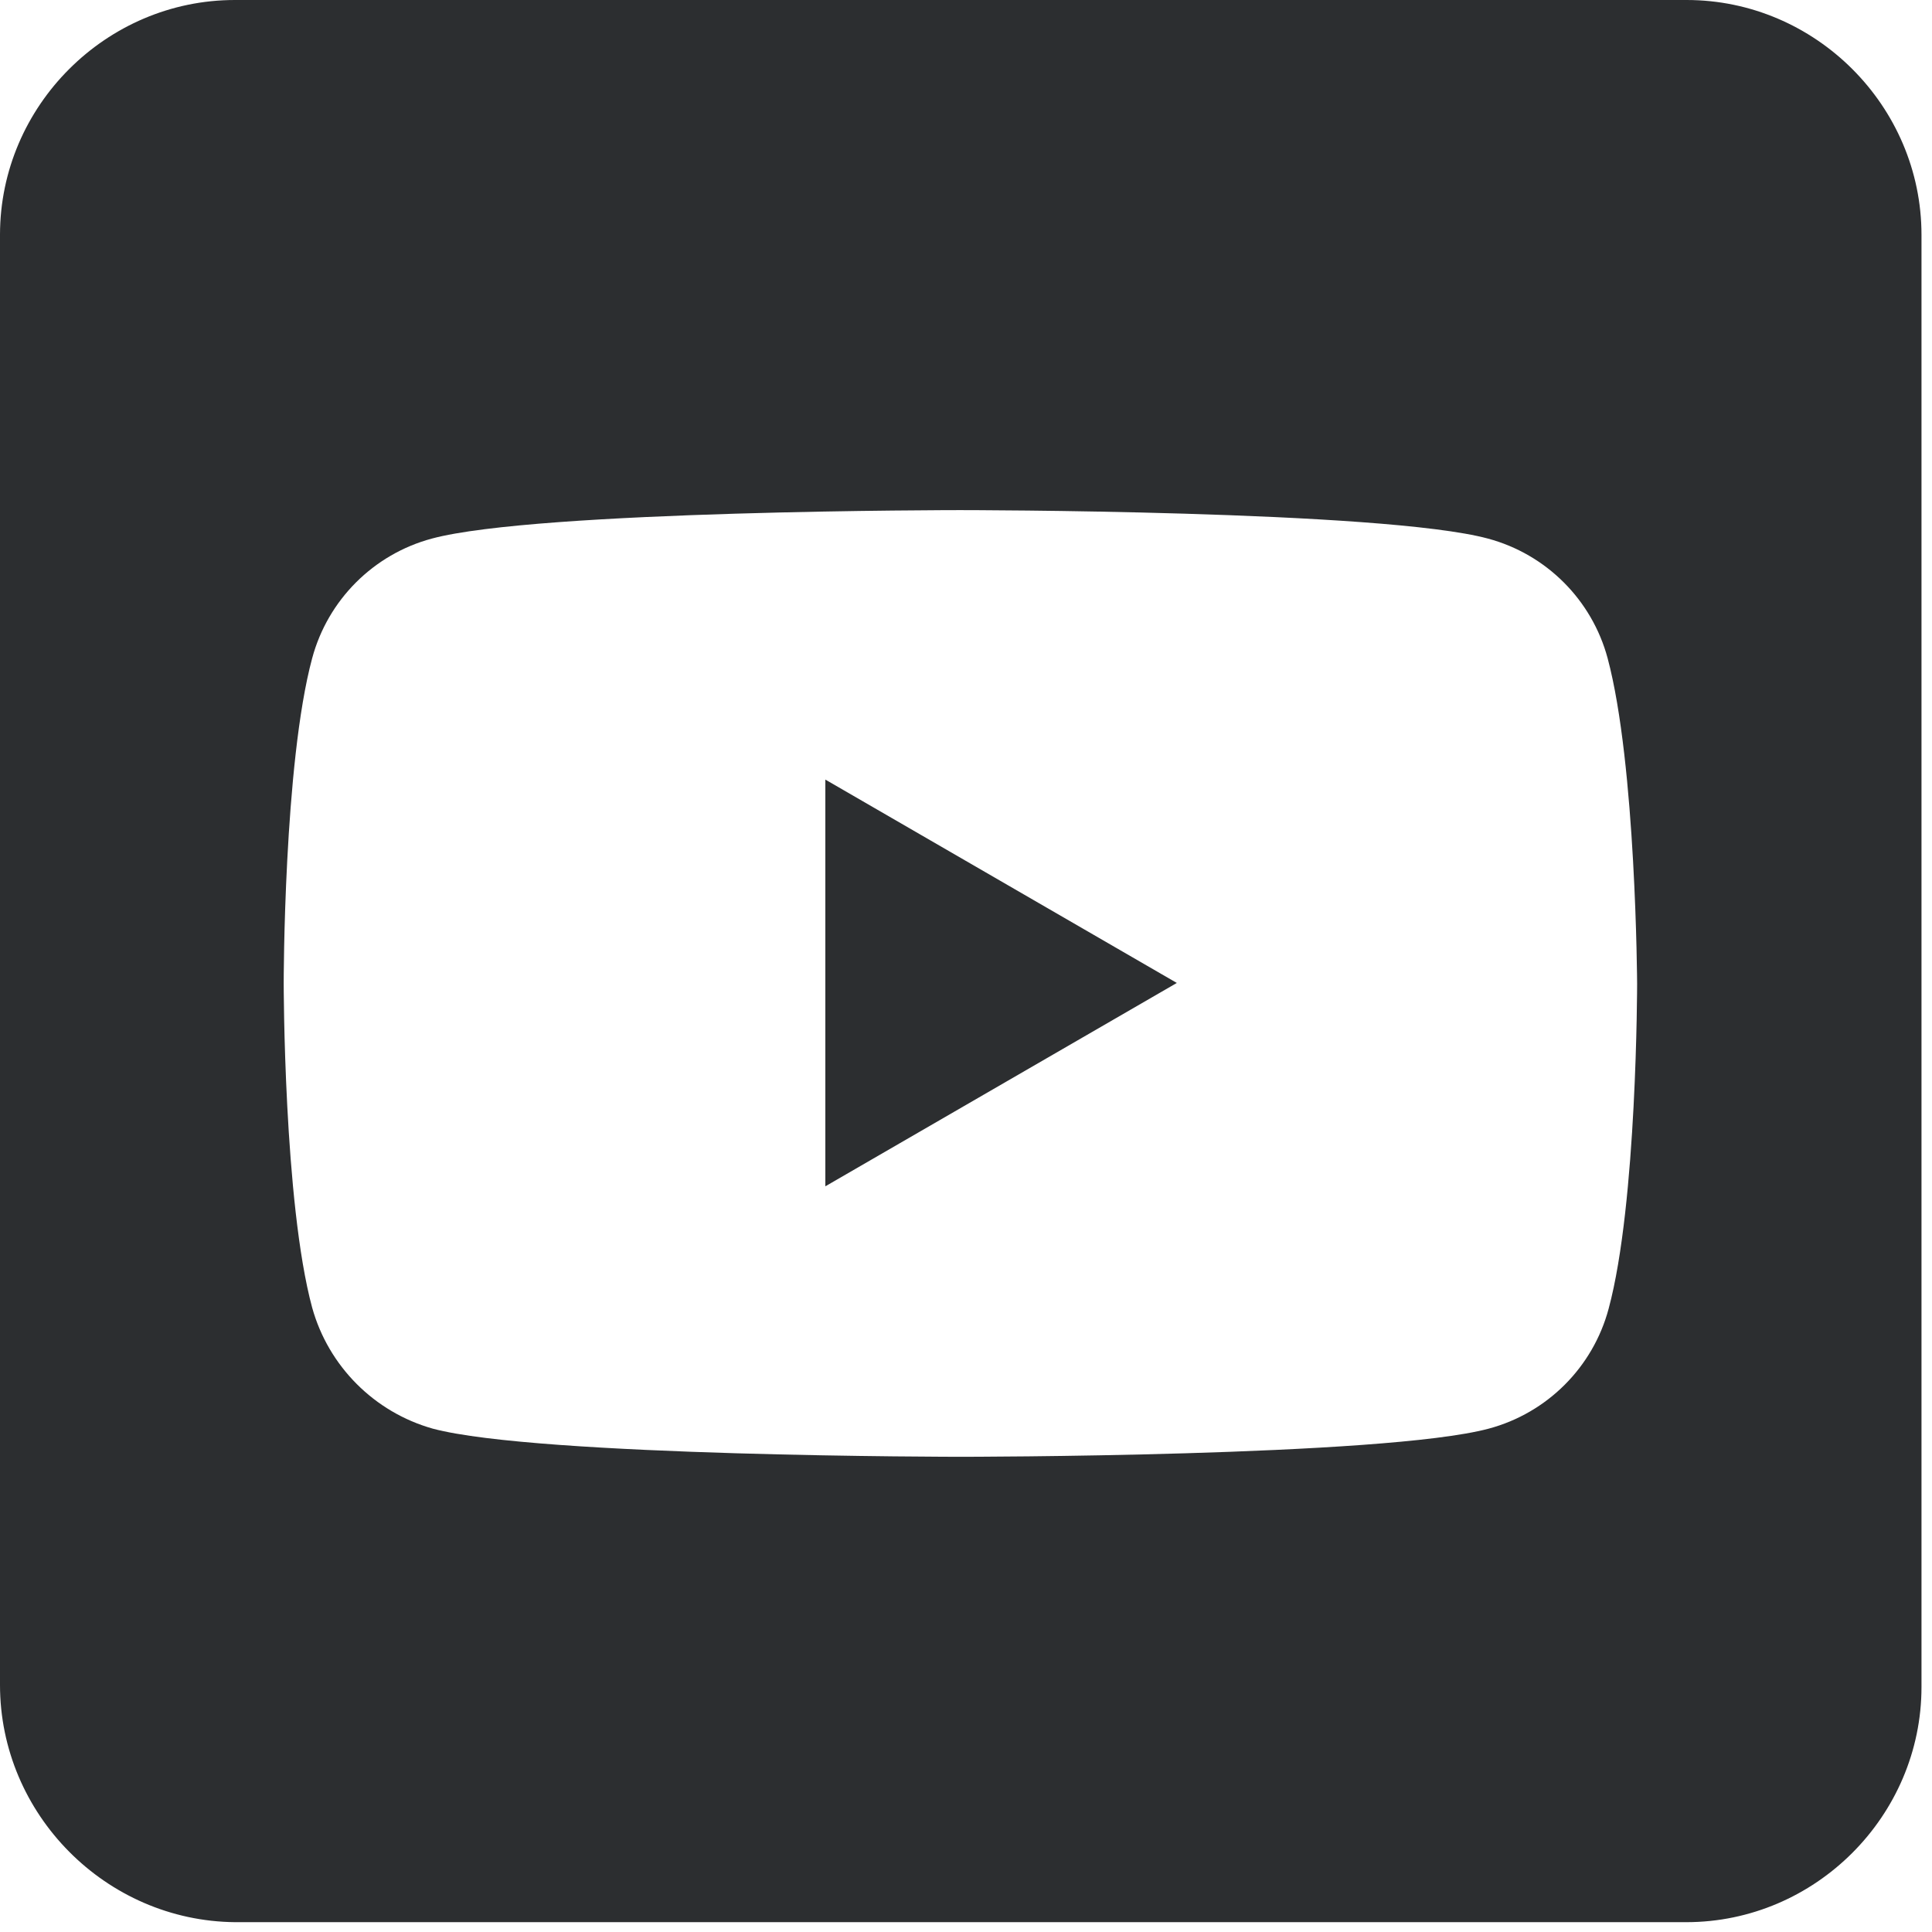 <?xml version="1.0" encoding="UTF-8" standalone="no"?>
<!DOCTYPE svg PUBLIC "-//W3C//DTD SVG 1.1//EN" "http://www.w3.org/Graphics/SVG/1.1/DTD/svg11.dtd">
<svg width="100%" height="100%" viewBox="0 0 57 57" version="1.1" xmlns="http://www.w3.org/2000/svg" xmlns:xlink="http://www.w3.org/1999/xlink" xml:space="preserve" xmlns:serif="http://www.serif.com/" style="fill-rule:evenodd;clip-rule:evenodd;stroke-linejoin:round;stroke-miterlimit:2;">
    <path d="M49.75,0C49.753,-0 49.757,-0 49.76,-0C53.562,-0 56.69,3.128 56.69,6.93C56.69,6.93 56.69,49.77 56.69,49.77C56.69,53.577 53.557,56.71 49.75,56.71L6.94,56.71C3.123,56.677 -0,53.528 -0,49.71L0,6.92C0.005,3.122 3.132,-0 6.93,-0C6.933,-0 6.937,-0 6.94,0L49.75,0ZM47.43,19.42C46.968,17.7 45.62,16.352 43.9,15.89C40.79,15.05 28.32,15.05 28.32,15.05C28.32,15.05 15.85,15.05 12.74,15.89C11.02,16.352 9.672,17.7 9.21,19.42C8.37,22.53 8.37,29 8.37,29C8.37,29 8.37,35.48 9.21,38.58C9.691,40.308 11.043,41.664 12.77,42.15C15.87,42.98 28.35,42.98 28.35,42.98C28.35,42.98 40.82,42.98 43.92,42.15C45.646,41.689 46.999,40.336 47.46,38.61C48.3,35.5 48.3,29.02 48.3,29.02C48.3,29.02 48.27,22.56 47.43,19.42ZM24.35,35L24.35,23L34.72,29L24.35,35Z" style="fill:rgb(44,46,48);"/>
</svg>

